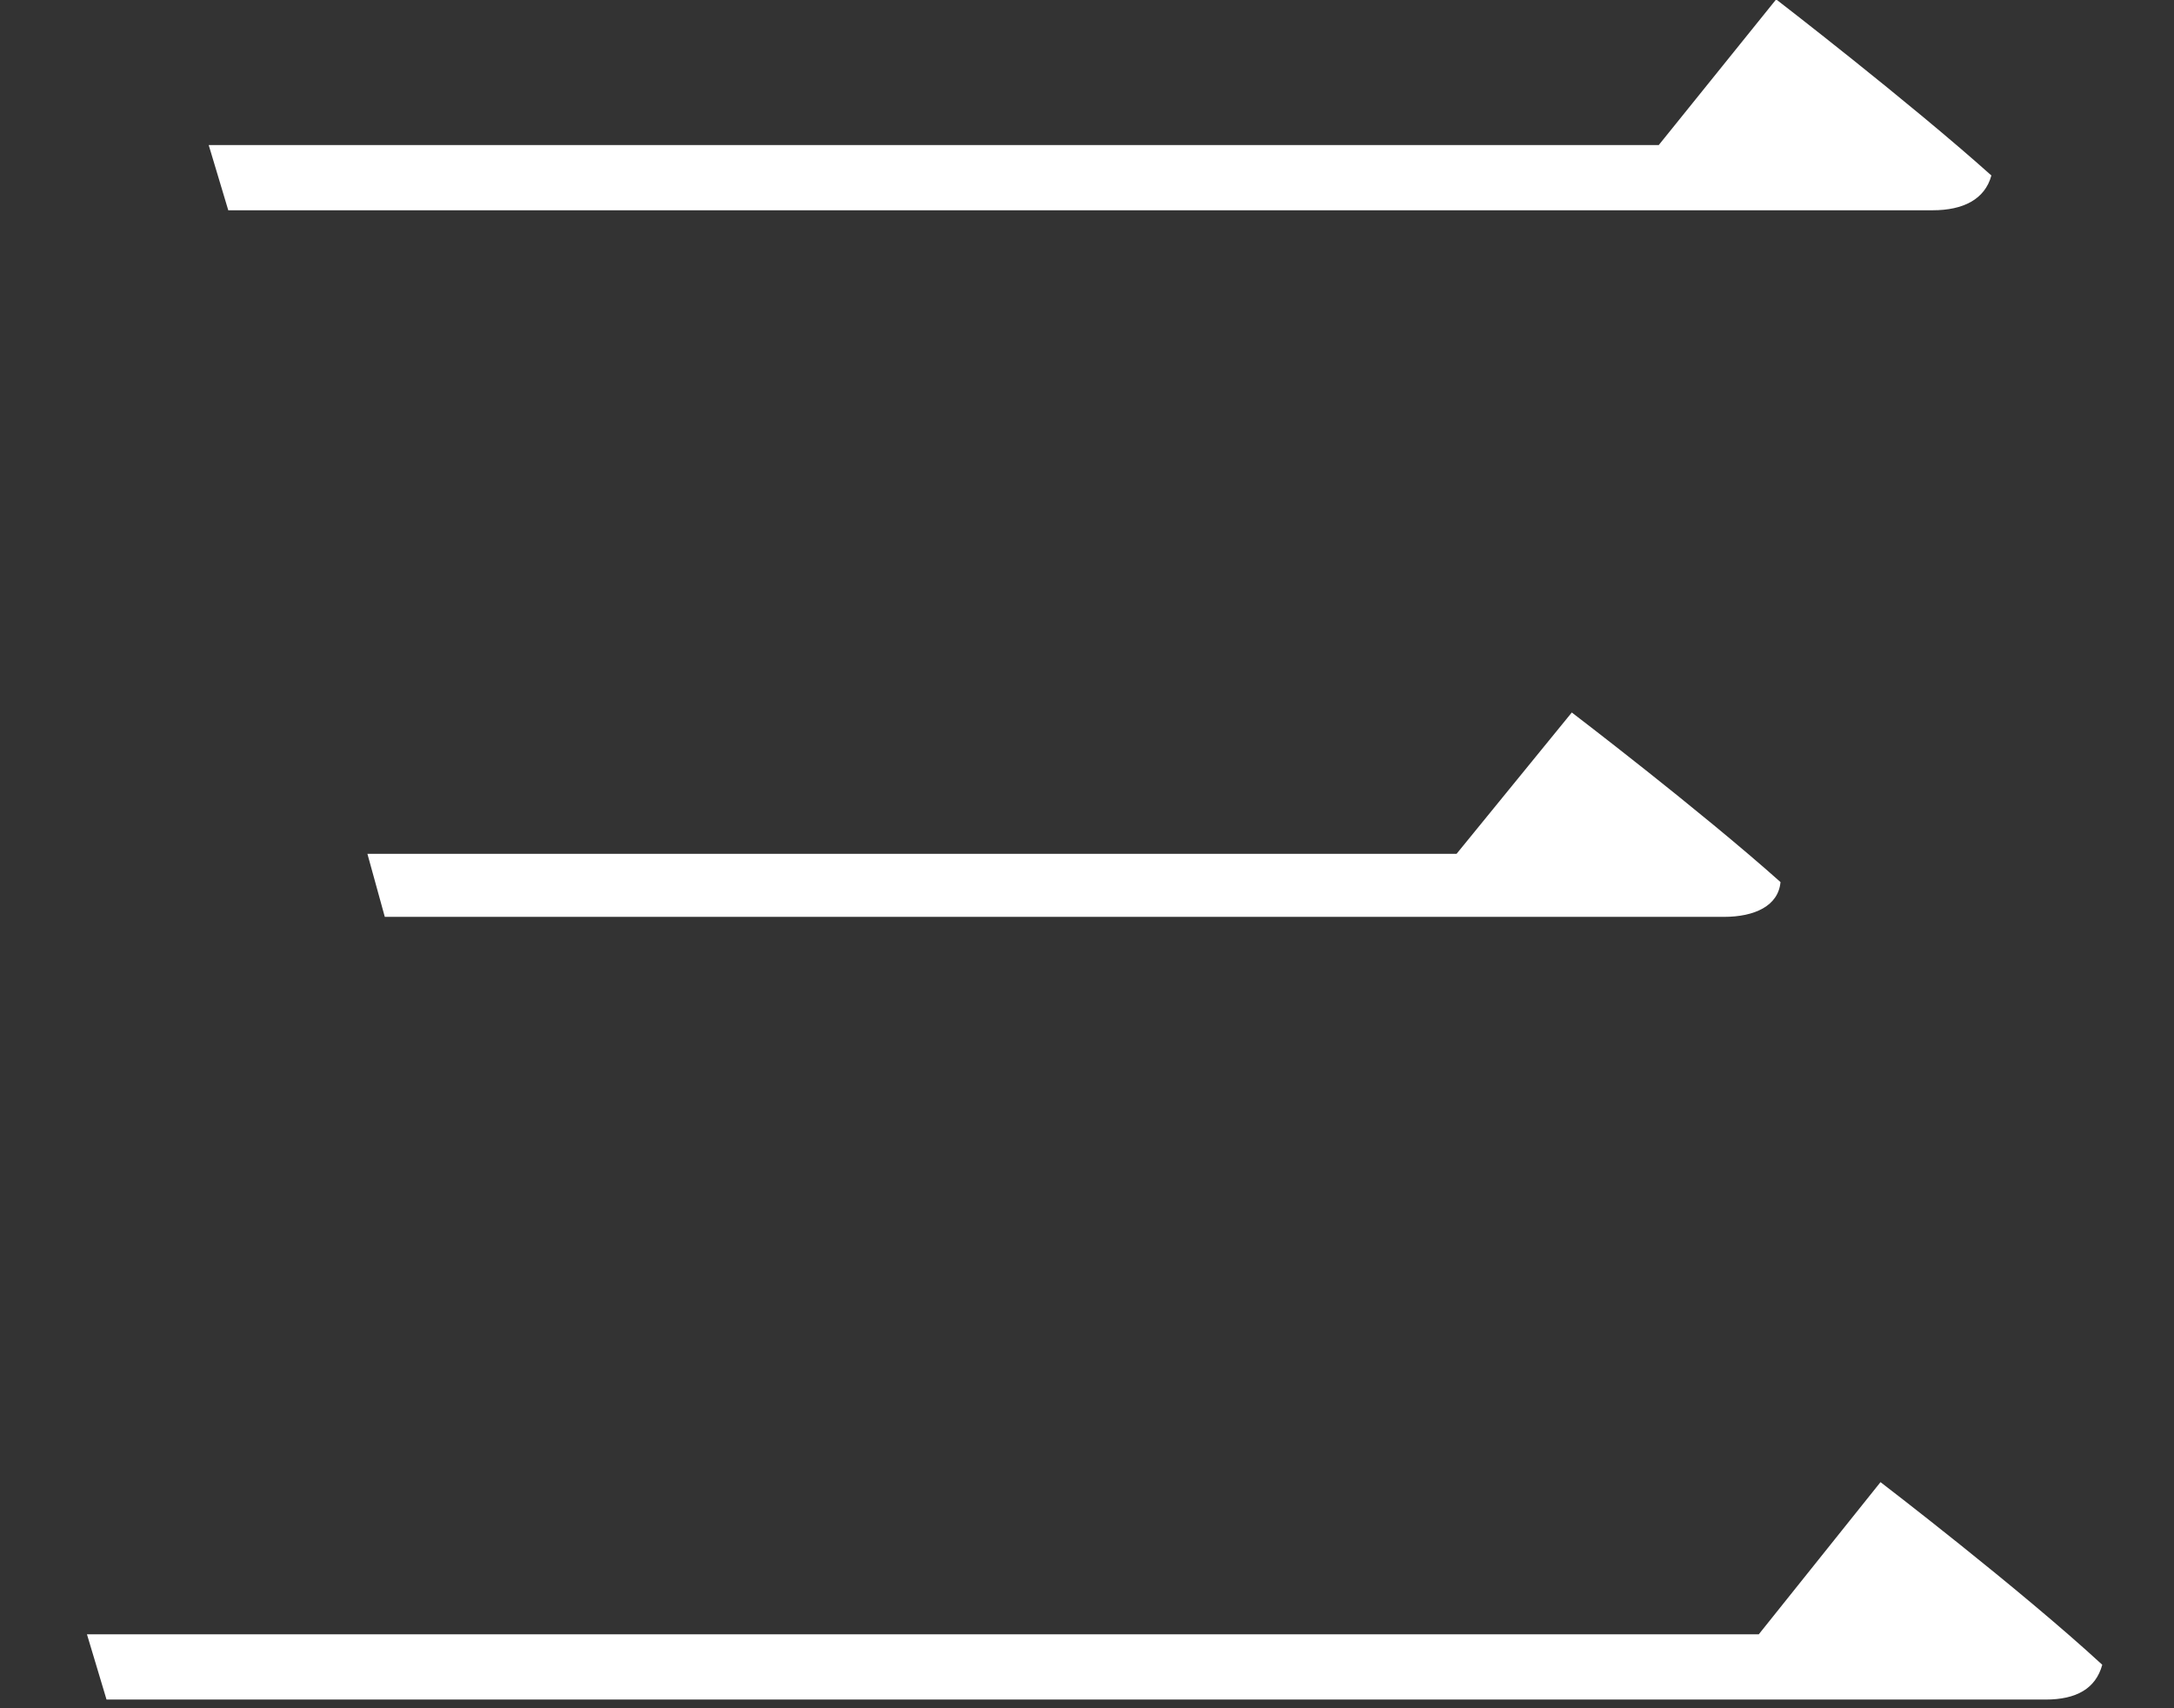 <svg width="14" height="11" viewBox="0 0 14 11" fill="none" xmlns="http://www.w3.org/2000/svg">
<rect x="0" y="0" width="14" height="11" fill="#333333" stroke="none"/>
<path d="M11.438 -0.004C11.438 -0.004 12.292 0.654 12.824 1.13C12.782 1.284 12.642 1.354 12.446 1.354H1.47L1.344 0.934H10.682L11.438 -0.004ZM10.122 4.588C10.122 4.588 10.948 5.218 11.466 5.68C11.452 5.834 11.298 5.904 11.102 5.904H2.478L2.366 5.498H9.38L10.122 4.588ZM12.11 9.544C12.11 9.544 13.006 10.23 13.538 10.72C13.496 10.874 13.37 10.944 13.174 10.944H0.686L0.56 10.524H11.326L12.11 9.544Z" fill="white"/>
</svg>
